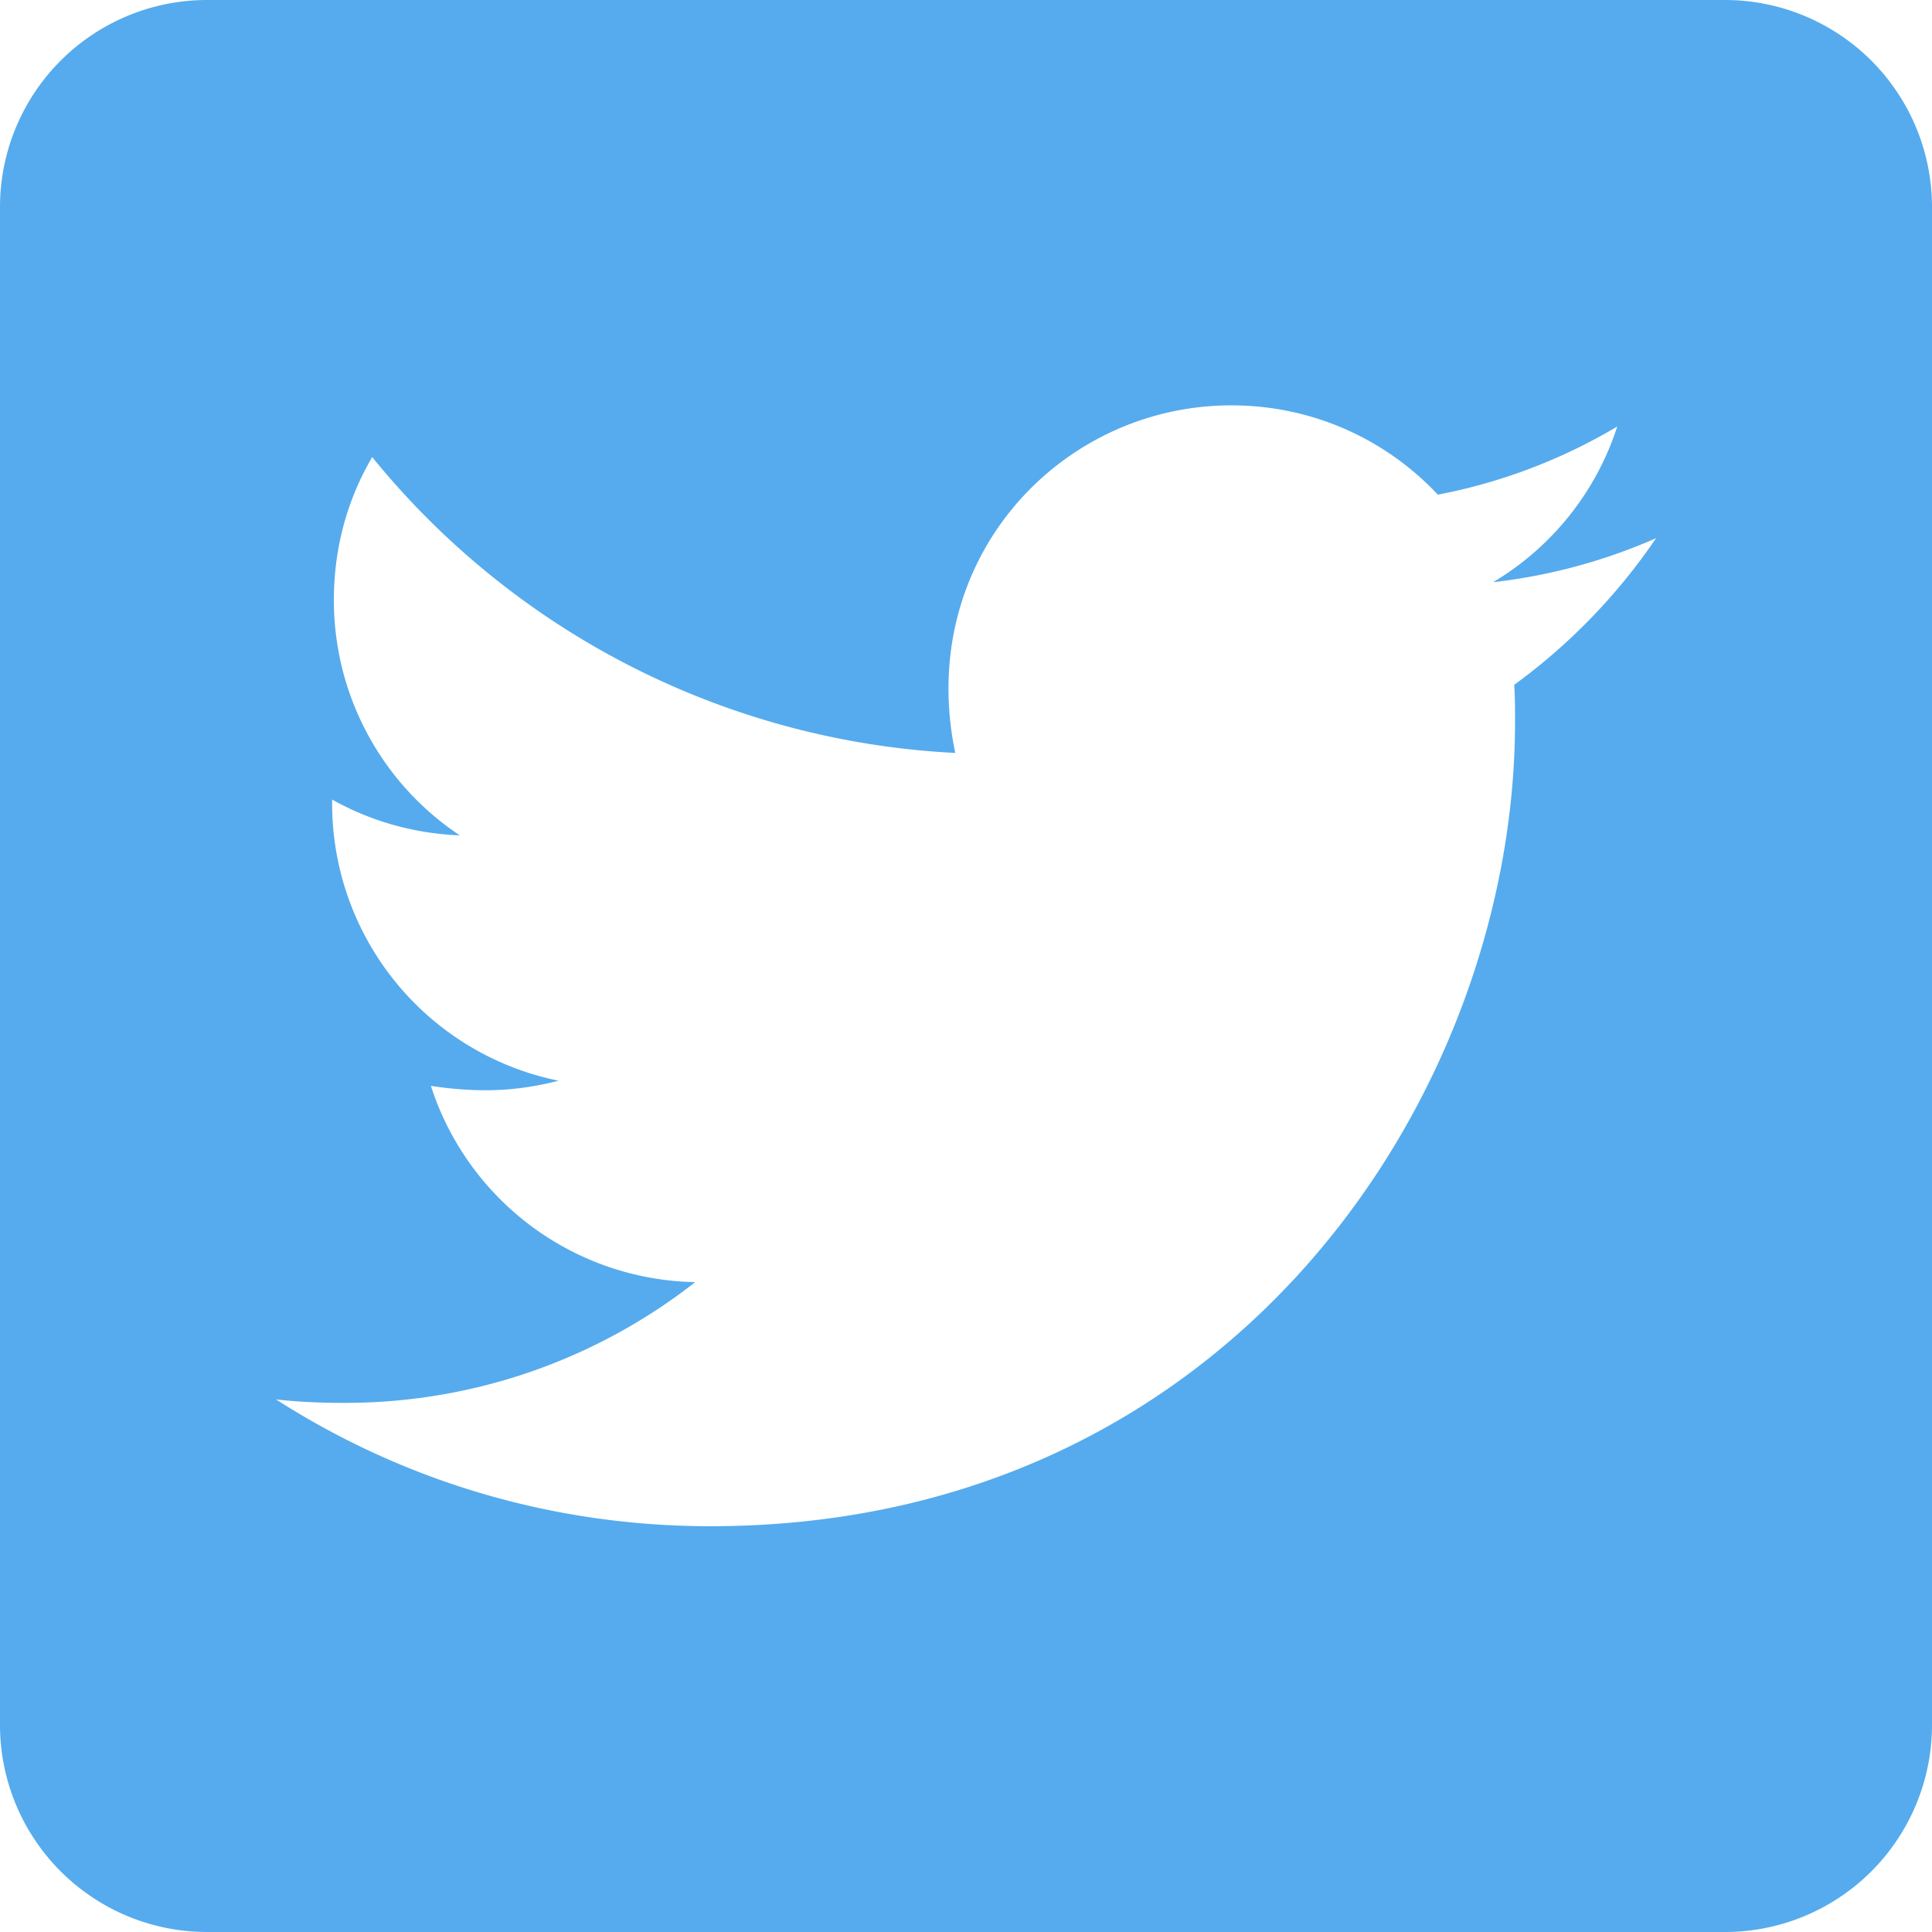 <svg width="32" height="32" viewBox="0 0 32 32" fill="none" xmlns="http://www.w3.org/2000/svg">
    <path d="M28.571 0H3.43A3.43 3.43 0 0 0 0 3.429V28.57A3.43 3.43 0 0 0 3.429 32H28.57A3.43 3.43 0 0 0 32 28.571V3.43A3.43 3.43 0 0 0 28.571 0zM25.08 11.343c.014.2.014.407.014.607 0 6.193-4.714 13.329-13.329 13.329-2.657 0-5.121-.772-7.193-2.1.379.042.743.057 1.129.057a9.392 9.392 0 0 0 5.814-2 4.69 4.69 0 0 1-4.378-3.25c.721.107 1.371.107 2.114-.086a4.685 4.685 0 0 1-3.75-4.6v-.057c.621.35 1.35.564 2.114.593a4.675 4.675 0 0 1-2.085-3.9c0-.872.228-1.672.635-2.365a13.302 13.302 0 0 0 9.657 4.9c-.664-3.178 1.715-5.757 4.572-5.757 1.35 0 2.564.565 3.421 1.479a9.18 9.18 0 0 0 2.972-1.129 4.673 4.673 0 0 1-2.057 2.579 9.324 9.324 0 0 0 2.7-.729 9.86 9.86 0 0 1-2.35 2.429z" fill="#55ABED"/>
</svg>

